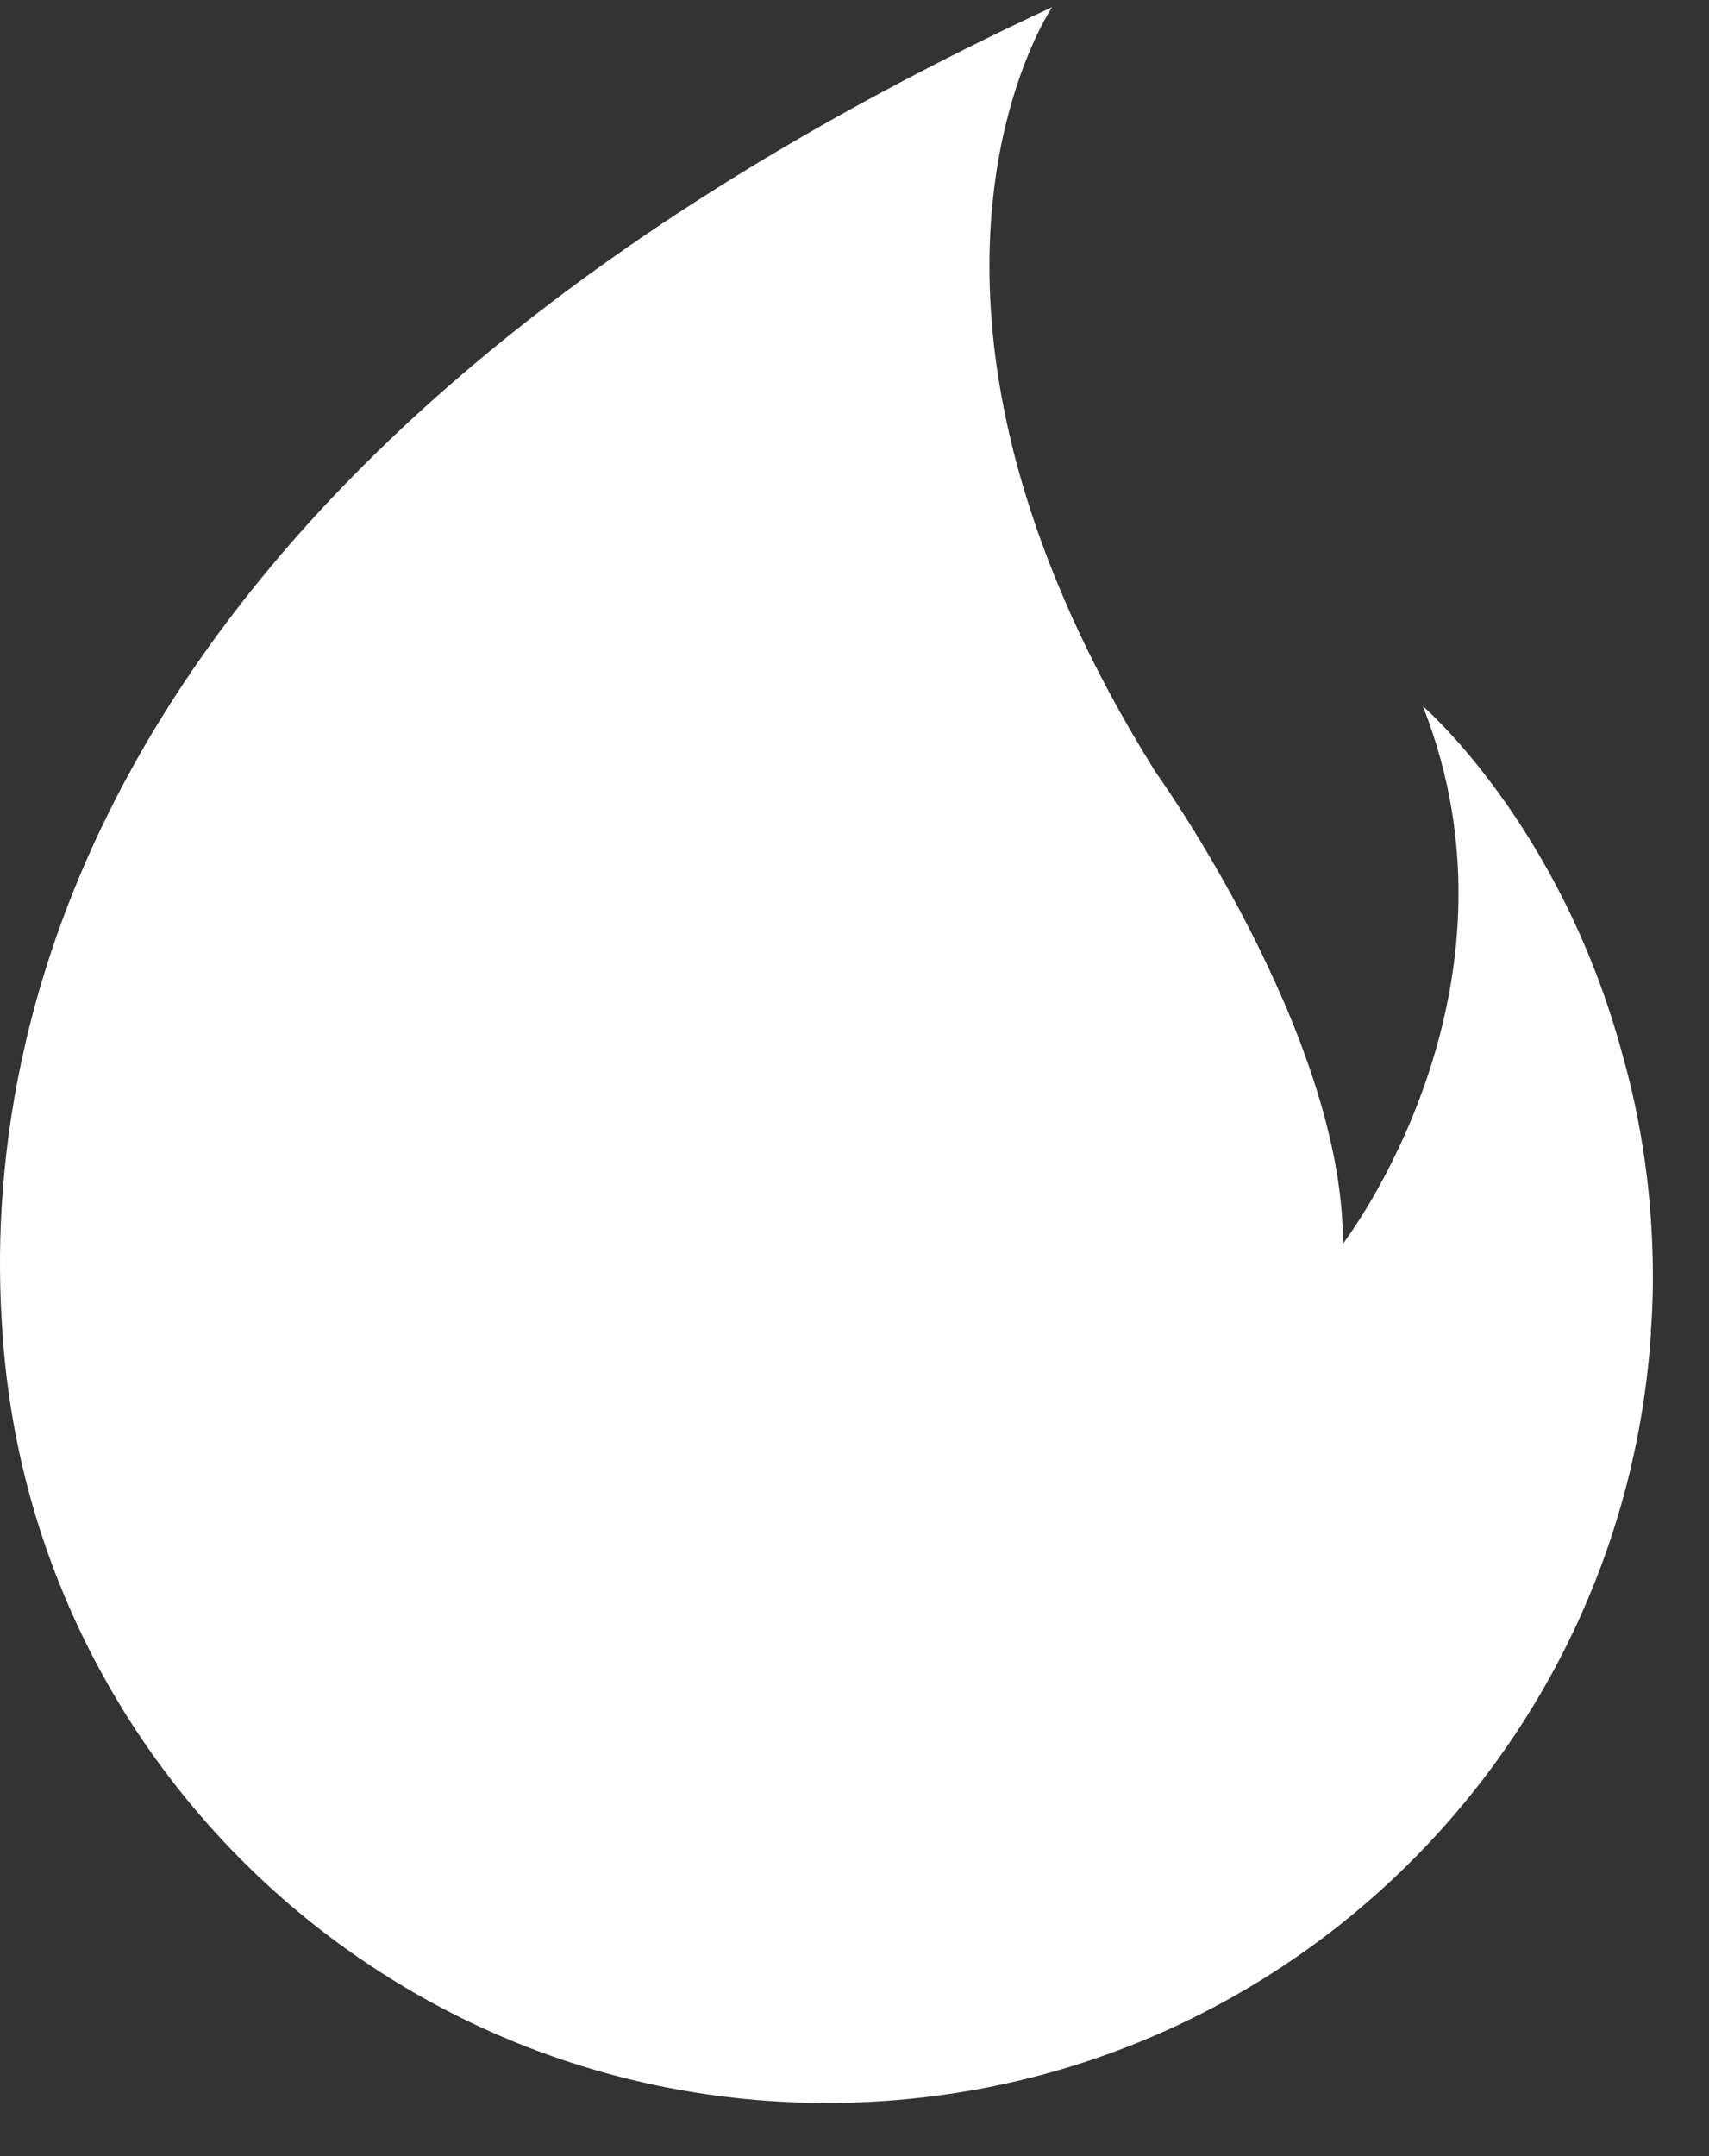 <?xml version="1.0" encoding="UTF-8"?> <svg xmlns="http://www.w3.org/2000/svg" width="23" height="29" viewBox="0 0 23 29" fill="none"><rect x="0" y="0" width="23" height="29" fill="#333333" stroke="none"/><path d="M21.823 14.14C20.983 11.072 19.149 9.498 19.149 9.498C20.675 13.358 18.073 16.728 18.073 16.728C18.087 13.909 15.549 10.38 15.549 10.38C14.628 8.907 14.06 7.575 13.724 6.388C12.598 2.387 14.16 0.096 14.16 0.096C1.181 6.125 -0.258 13.85 0.032 17.901C0.404 23.698 5.23 28.285 11.127 28.285C17.025 28.285 21.828 23.721 22.218 17.942V17.905C22.236 17.664 22.245 17.423 22.245 17.182C22.245 16.127 22.1 15.104 21.823 14.14Z" fill="white"></path></svg> 